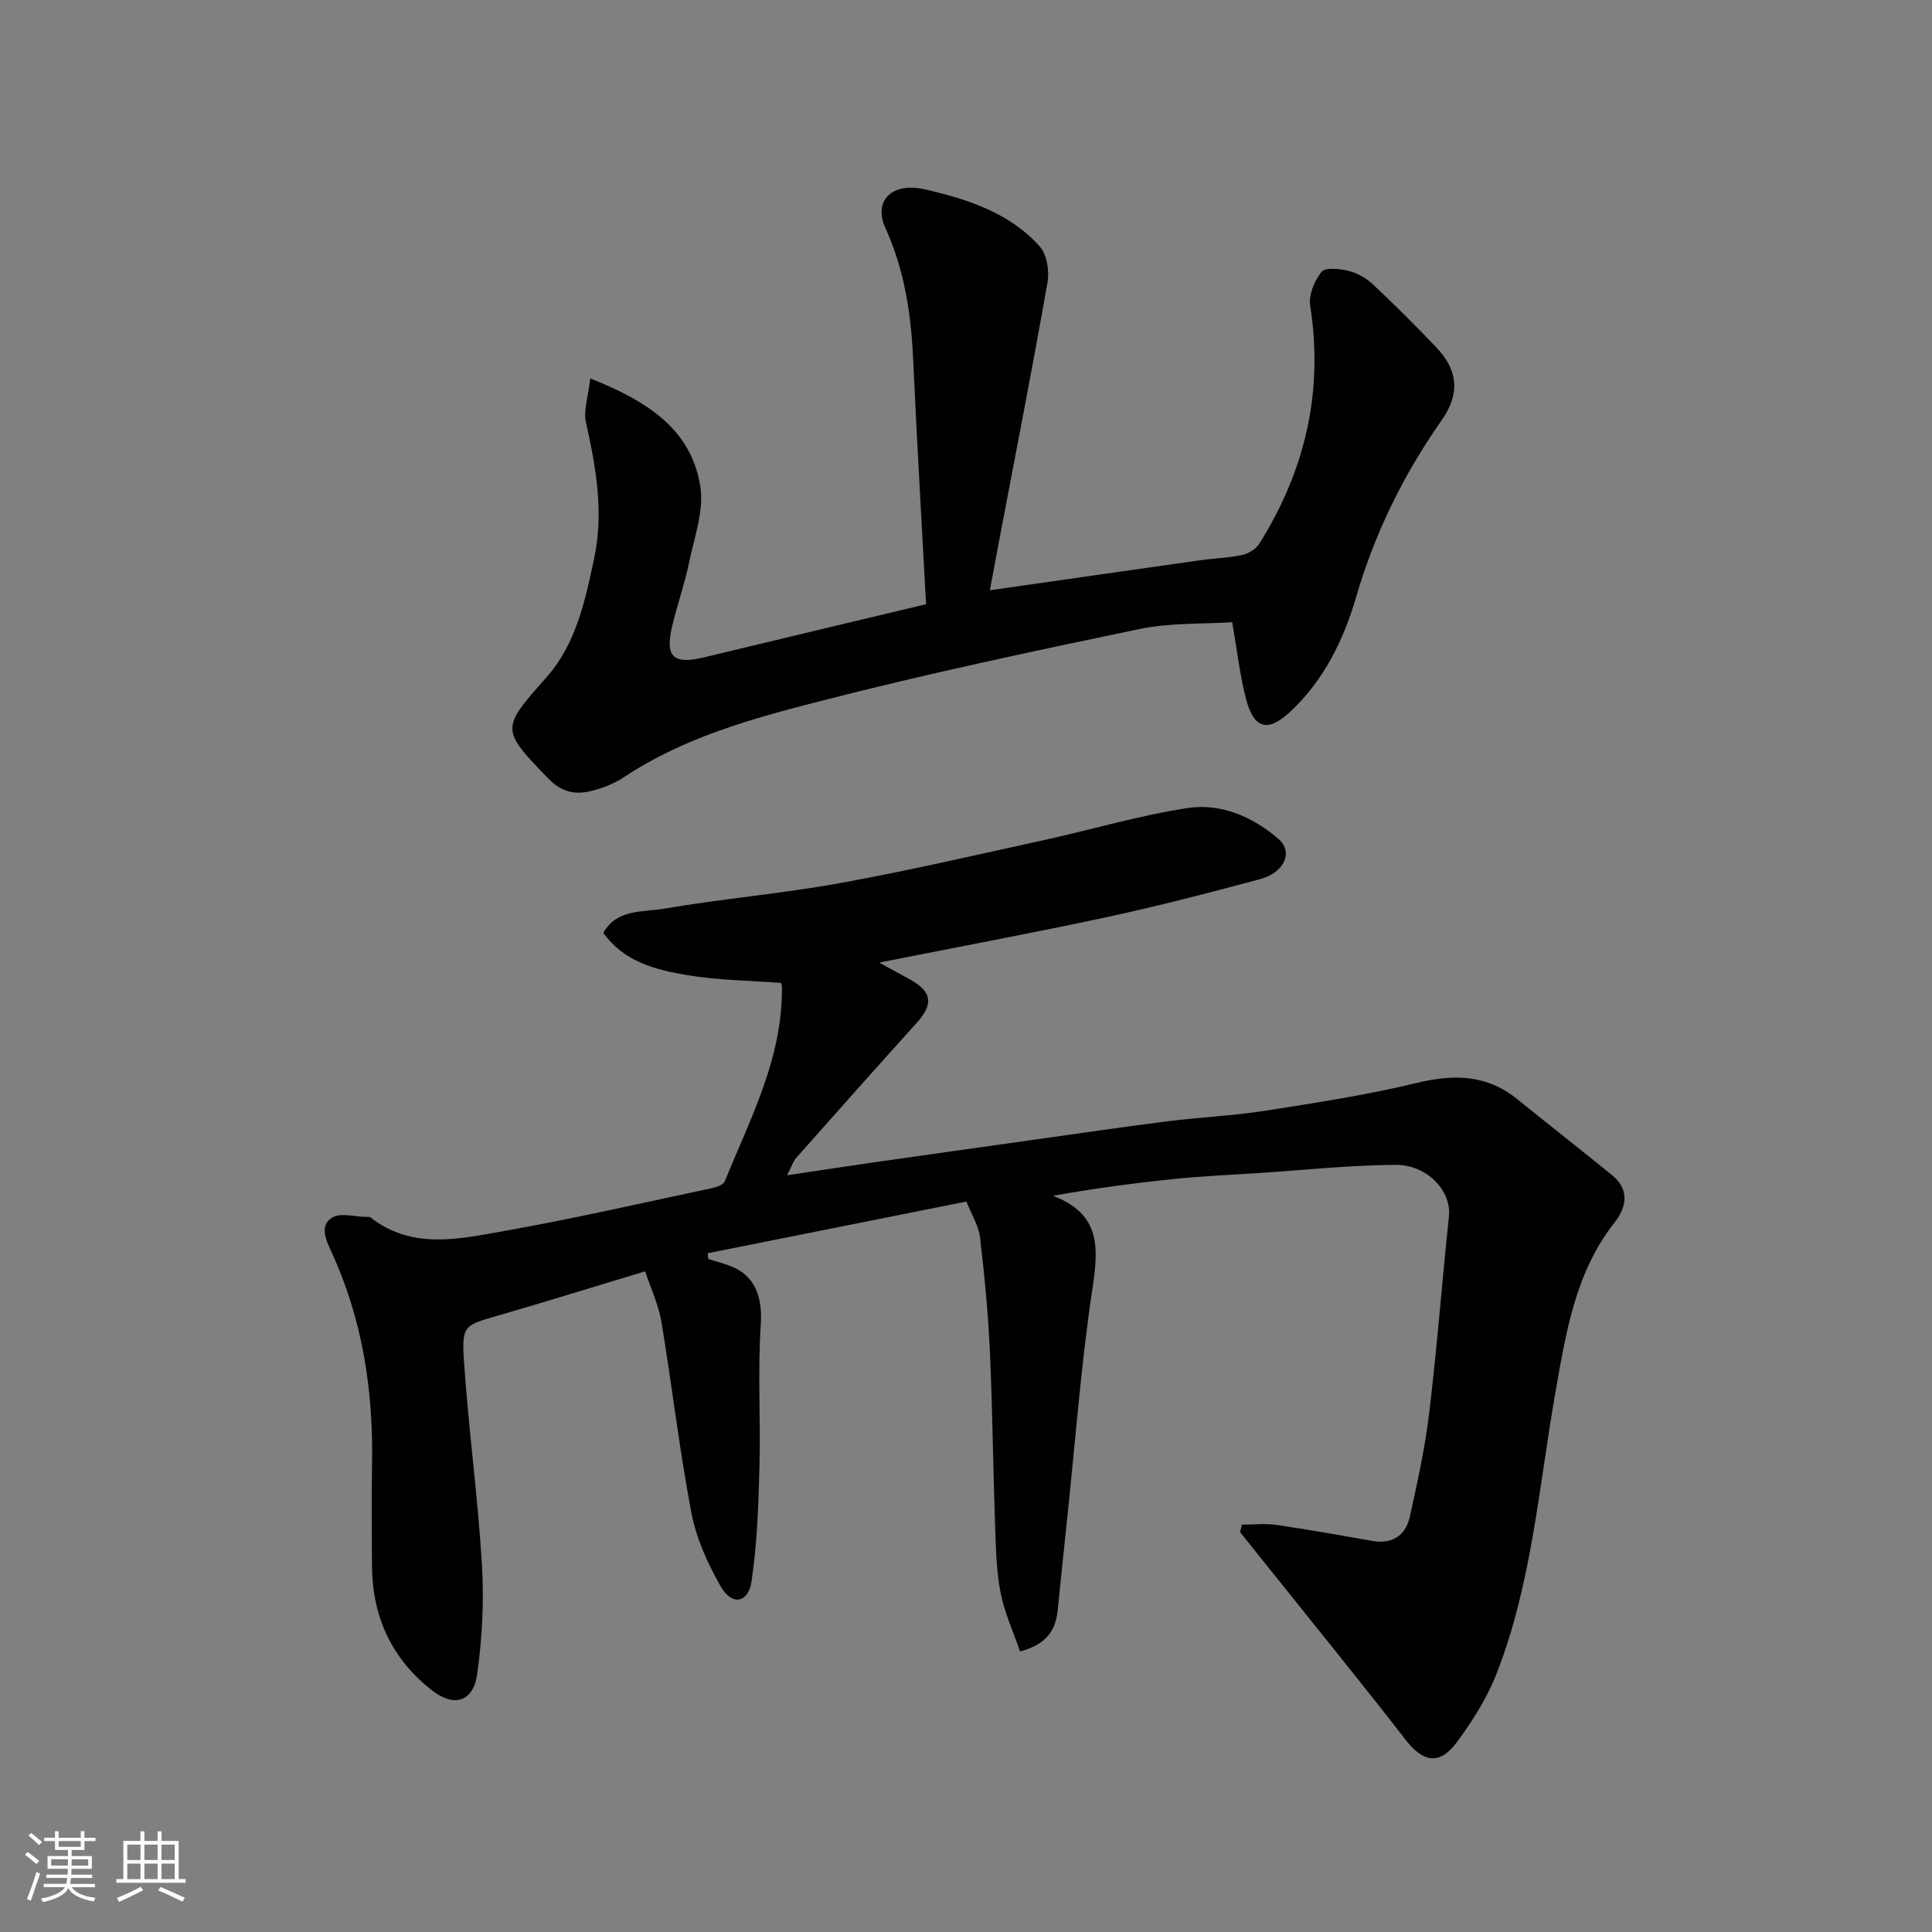 <svg enable-background="new 0 0 400 400" viewBox="0 0 400 400" xmlns="http://www.w3.org/2000/svg"><rect x="0" y="0" width="400" height="400" fill="#808080" stroke="none"/><path d="m211.19 341.92c-1.36-3.99-3.2-7.96-4.02-12.13-.88-4.49-.98-9.17-1.14-13.77-.42-12.1-.54-24.2-1.09-36.29-.36-7.88-1.12-15.75-2.04-23.59-.27-2.32-1.68-4.51-2.81-7.37-18.04 3.6-35.8 7.15-53.57 10.7.04.39.08.78.12 1.18 1.51.47 3.04.89 4.52 1.44 5.19 1.93 6.73 6.5 6.35 12.14-.65 9.76-.01 19.59-.27 29.38-.21 7.97-.47 15.99-1.65 23.84-.67 4.48-4.07 5.02-6.34 1.06-2.7-4.72-5.08-9.94-6.09-15.23-2.51-13.14-4.03-26.47-6.23-39.67-.58-3.47-2.16-6.77-3.36-10.4-10.2 3.08-20.25 6.21-30.36 9.14-7.19 2.08-7.67 1.98-7.12 9.9.96 13.92 2.86 27.79 3.69 41.72.45 7.54.06 15.24-1 22.72-.82 5.76-4.88 6.76-9.28 3.33-8.51-6.64-12.46-15.4-12.49-26.06-.02-7-.1-14 .02-20.99.26-15.27-2.02-30.01-8.5-43.98-1.07-2.32-2.45-5.35.32-6.94 1.74-1 4.55-.14 6.88-.11.33 0 .76-.05.98.12 8.6 6.72 18.29 4.47 27.6 2.82 14.43-2.55 28.72-5.84 43.06-8.88.97-.21 2.38-.67 2.67-1.39 5.33-13.1 12.12-25.78 11.84-40.52 0-.15-.11-.29-.22-.59-6.46-.5-13.07-.53-19.51-1.63-6.38-1.09-12.88-2.67-17.24-8.73 2.81-4.99 8.16-4.26 12.47-4.99 12.08-2.07 24.35-3.12 36.41-5.29 14.09-2.55 28.06-5.8 42.06-8.86 10.01-2.19 19.89-5.15 29.99-6.7 6.97-1.07 13.61 1.82 18.92 6.46 3.05 2.67 1.11 6.92-3.85 8.25-10.51 2.83-21.07 5.57-31.71 7.86-15.45 3.32-30.99 6.21-47.17 9.42 2.47 1.36 4.43 2.43 6.38 3.5 4.56 2.51 4.89 5.1 1.44 8.92-8.4 9.3-16.72 18.68-25.04 28.06-.62.7-.9 1.7-1.85 3.56 6.41-.96 12.06-1.83 17.72-2.64 11.01-1.58 22.02-3.12 33.03-4.67 9.39-1.32 18.78-2.7 28.19-3.89 6.68-.84 13.43-1.13 20.08-2.17 10.46-1.64 20.97-3.24 31.25-5.73 7.68-1.86 14.52-1.81 20.86 3.31 6.56 5.3 13.21 10.5 19.75 15.83 3.63 2.96 2.85 6.68.48 9.68-8.15 10.33-10.09 22.77-12.26 35.08-3.45 19.56-4.88 39.56-12.17 58.28-1.98 5.09-5.01 9.9-8.28 14.31-3.59 4.83-6.98 4.16-10.63-.56-8.53-11.01-17.32-21.81-26.01-32.69-2.73-3.42-5.48-6.84-8.23-10.26.13-.52.26-1.04.39-1.55 2.37 0 4.78-.28 7.1.05 6.62.96 13.22 2.14 19.81 3.31 4.16.73 6.95-1.03 7.83-4.94 1.6-7.15 3.17-14.34 4.04-21.6 1.62-13.52 2.64-27.11 4.08-40.65.55-5.15-4.37-10.71-11.13-10.66-9.54.07-19.08 1.1-28.62 1.72-5.6.37-11.2.6-16.78 1.17-8.33.85-16.64 1.94-25.45 3.52 9.94 3.77 9.43 10.78 8.17 19.18-2.36 15.72-3.54 31.62-5.21 47.45-.67 6.36-1.34 12.73-1.98 19.1-.4 4.03-2.1 7.09-7.8 8.61z" fill="#010100"/><path d="m122.21 78.34c11.8 4.71 20.86 10.48 22.77 22.29.83 5.09-1.26 10.72-2.36 16.03-.92 4.45-2.48 8.77-3.51 13.2-1.43 6.19.36 7.75 6.64 6.24 14.99-3.62 29.99-7.18 45.98-11-.9-16.82-1.9-33.81-2.68-50.81-.43-9.39-1.8-18.4-5.75-27.13-2.52-5.56 1.3-9.54 8.22-7.95 8.69 2 17.5 4.81 23.74 11.81 1.49 1.67 2.03 5.06 1.62 7.42-3.1 17.64-6.55 35.22-9.89 52.82-.72 3.78-1.41 7.56-2.05 10.95 14.82-2.12 29.16-4.18 43.5-6.21 2.92-.41 5.9-.49 8.77-1.11 1.3-.28 2.83-1.23 3.52-2.33 9.47-15.12 13.33-31.42 10.53-49.24-.35-2.23.86-5.21 2.35-7.03.81-.99 3.81-.65 5.65-.19 1.81.45 3.65 1.51 5.02 2.8 4.49 4.22 8.86 8.57 13.11 13.04 4.59 4.82 4.85 9.71 1.11 15.04-7.91 11.28-13.88 23.38-17.76 36.73-2.53 8.71-6.63 17.11-13.54 23.58-4.66 4.37-7.55 3.71-9.2-2.5-1.29-4.86-1.83-9.93-2.89-15.97-5.99.4-12.8.08-19.27 1.43-22.14 4.61-44.29 9.32-66.19 14.95-13.98 3.59-28.06 7.48-40.39 15.66-2.13 1.41-4.68 2.42-7.18 2.98-3.12.7-5.86.12-8.47-2.56-9.99-10.3-9.92-10.39-.48-21.04 6.12-6.9 8.01-15.81 9.88-24.61 2.04-9.59.38-18.86-1.7-28.21-.54-2.46.47-5.26.9-9.08z" fill="#010100"/><g fill="#fbfafc"><path d="m5.17 384 .55-.58c.85.61 1.65 1.24 2.4 1.87l-.59.64c-.83-.73-1.62-1.37-2.36-1.93m1.22 9.53-.82-.34c.71-1.76 1.37-3.64 1.98-5.63.24.13.5.25.76.36-.6 1.67-1.24 3.54-1.92 5.61m-.5-13.5.57-.54c.56.44 1.31 1.06 2.26 1.87l-.64.64c-.68-.66-1.41-1.32-2.19-1.97m3.25.46h2.24v-1.36h.77v1.36h4.57v-1.36h.76v1.36h2.28v.69h-2.28v1.84h-2.64v1.26h4.18v2.64h-4.21c0 .45-.02.86-.05 1.21h4.32v.69h-4.38c-.04.34-.1.75-.19 1.22h5.15v.69h-4.82c.87 1.19 2.51 1.92 4.93 2.19-.17.31-.3.57-.37.76-2.77-.49-4.52-1.41-5.26-2.76-.56 1.26-2.3 2.23-5.24 2.9-.12-.24-.26-.48-.43-.72 2.73-.55 4.38-1.34 4.96-2.38h-4.38v-.69h4.65c.1-.38.17-.79.21-1.22h-4.32v-.69h4.4c.03-.34.05-.75.05-1.21h-4.2v-2.64h4.23v-1.26h-2.69v-1.84h-2.24zm1.46 4.46v1.29h3.45c.01-.4.02-.57.01-.53v-.32-.45h-3.46zm1.55-2.59h4.57v-1.19h-4.57zm6.11 2.59h-3.42v.77c-.01.19-.01.37-.02.53h3.44z"/><path d="m32.63 379.16h.82v1.98h3.54v7.89h1.45v.78h-14.36v-.78h1.46v-7.89h3.54v-1.98h.82v1.98h2.73zm-3.49 11.48.5.73c-1.61.82-3.28 1.63-5 2.41-.13-.27-.28-.55-.44-.82 1.75-.72 3.4-1.49 4.94-2.32m-2.78-5.55h2.73v-3.18h-2.73zm0 3.95h2.73v-3.2h-2.73zm3.54-3.95h2.73v-3.18h-2.73zm0 3.95h2.73v-3.2h-2.73zm7.89 4.68c-1.84-.92-3.51-1.7-5.02-2.32l.45-.73c1.89.8 3.57 1.55 5.04 2.23zm-1.62-11.81h-2.73v3.18h2.73zm-2.73 7.13h2.73v-3.2h-2.73z"/></g></svg>